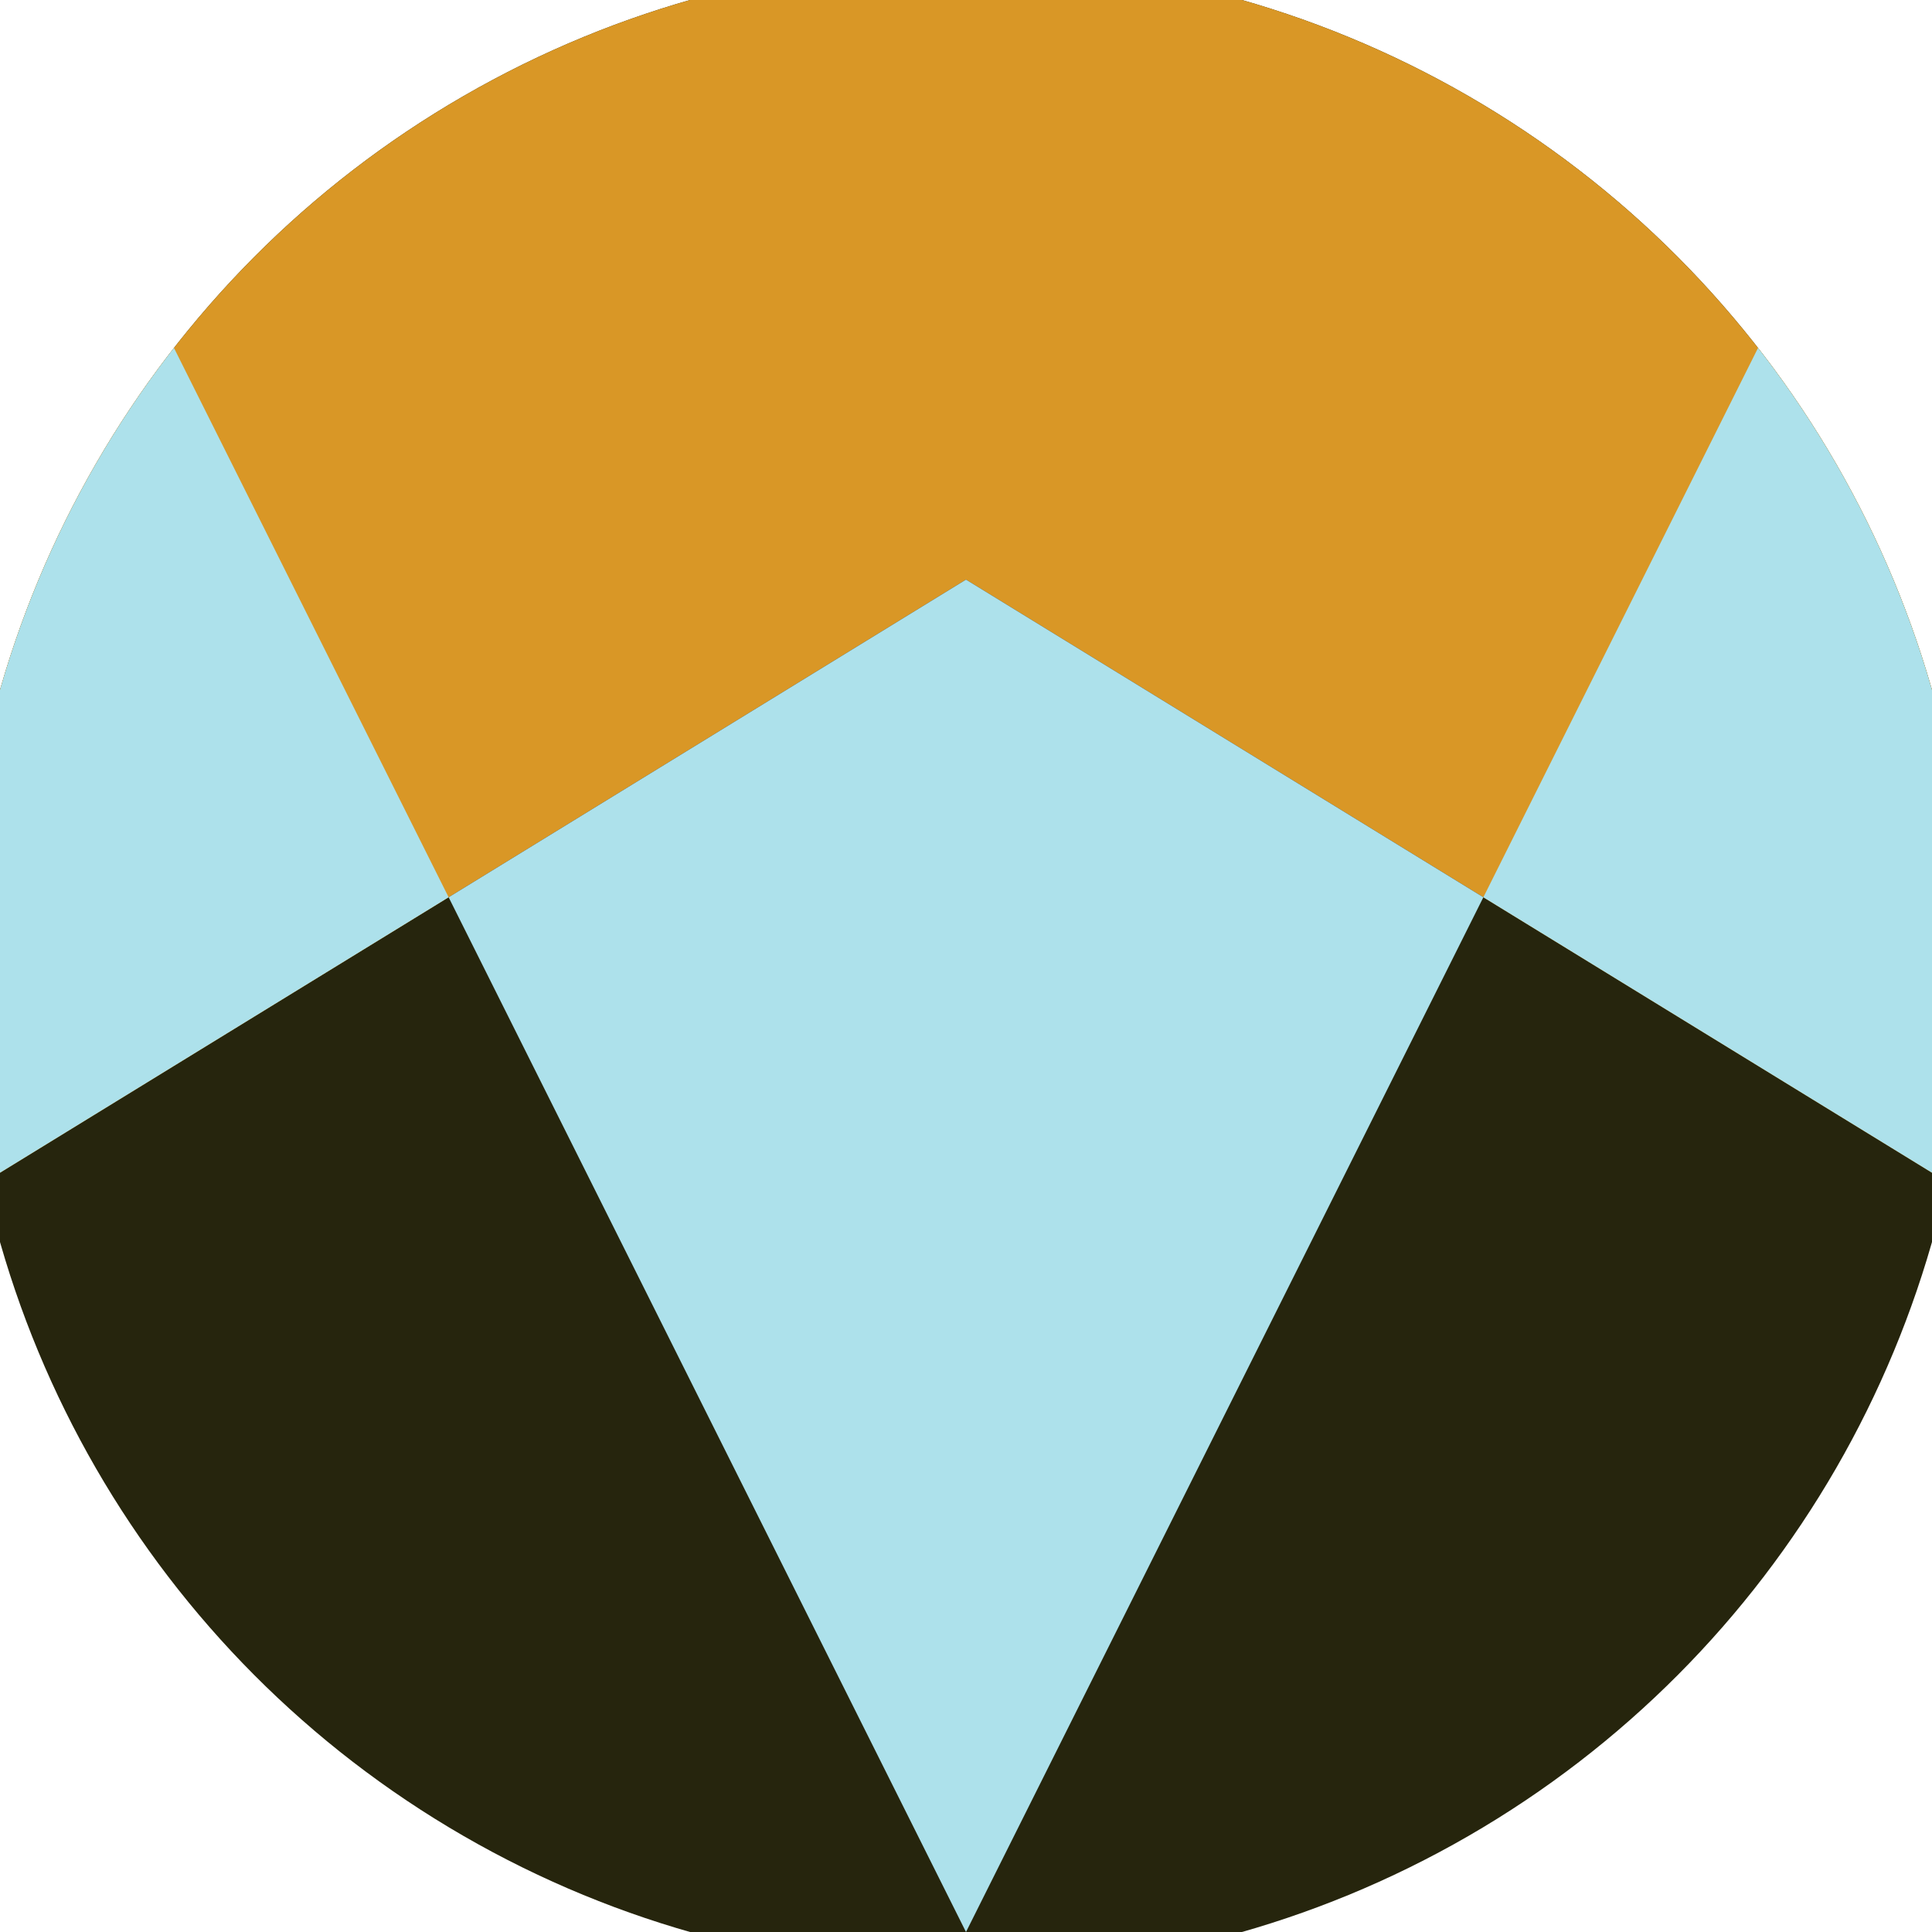 <svg xmlns="http://www.w3.org/2000/svg" width="128" height="128" viewBox="0 0 100 100" shape-rendering="geometricPrecision">
                            <defs>
                                <clipPath id="clip">
                                    <circle cx="50" cy="50" r="52" />
                                    <!--<rect x="0" y="0" width="100" height="100"/>-->
                                </clipPath>
                            </defs>
                            <g transform="rotate(180 50 50)">
                            <rect x="0" y="0" width="100" height="100" fill="#26250d" clip-path="url(#clip)"/><path d="M 0 39.3 L 50 70 L 100 39.3 V 100 H 0 Z" fill="#d99726" clip-path="url(#clip)"/><path d="M 50 0 L 100 100 H 100 V 39.3 L 50 70 L 0 39.3 V 100 H 0 Z" fill="#ade1eb" clip-path="url(#clip)"/></g></svg>